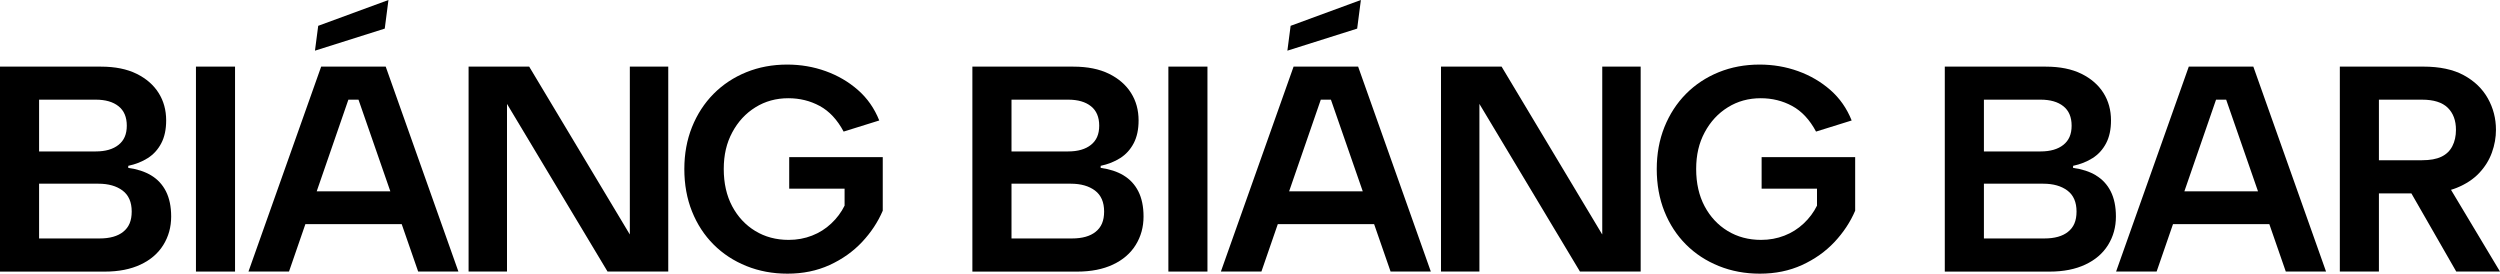 <svg xmlns="http://www.w3.org/2000/svg" width="265" height="29" viewBox="0 0 265 29" fill="none"><g clip-path="url(#clip0_6008_56)"><path d="M222.172 18.588C221.496 18.186 220.688 17.922 219.747 17.797V17.578C220.524 17.413 221.213 17.141 221.818 16.757C222.423 16.373 222.896 15.851 223.245 15.19C223.594 14.529 223.766 13.721 223.766 12.77C223.766 11.671 223.501 10.702 222.967 9.854C222.432 9.006 221.655 8.327 220.635 7.823C219.61 7.318 218.351 7.063 216.858 7.063H206.148V28.79H217.256C218.731 28.79 219.994 28.54 221.045 28.044C222.101 27.549 222.905 26.857 223.457 25.964C224.009 25.075 224.287 24.071 224.287 22.954C224.287 21.901 224.102 21.008 223.735 20.284C223.369 19.561 222.843 18.998 222.167 18.592L222.172 18.588ZM210.295 10.564H216.306C217.331 10.564 218.135 10.796 218.718 11.261C219.301 11.725 219.592 12.412 219.592 13.323C219.592 14.234 219.301 14.891 218.718 15.355C218.135 15.819 217.331 16.052 216.306 16.052H210.295V10.56V10.564ZM219.226 24.562C218.634 25.04 217.795 25.276 216.708 25.276H210.295V19.472H216.585C217.649 19.472 218.501 19.717 219.146 20.199C219.791 20.686 220.113 21.427 220.113 22.419C220.113 23.41 219.818 24.084 219.221 24.562H219.226Z" fill="black"></path><path d="M232.012 7.06L224.305 28.786H228.602L230.338 23.759H240.549L242.294 28.786H246.561L238.853 7.06H232.008H232.012ZM231.544 20.28L234.901 10.565H235.974L239.348 20.28H231.544Z" fill="black"></path><path d="M265 28.786L259.806 20.12C260.014 20.057 260.217 19.99 260.411 19.91C261.383 19.517 262.178 18.994 262.792 18.343C263.406 17.691 263.856 16.967 264.143 16.168C264.43 15.373 264.572 14.57 264.572 13.761C264.572 12.56 264.285 11.449 263.71 10.426C263.136 9.404 262.288 8.587 261.162 7.975C260.036 7.363 258.605 7.06 256.865 7.06H248.022V28.786H252.165V20.499H255.606L260.363 28.786H265ZM252.165 10.565H256.741C257.969 10.565 258.874 10.85 259.457 11.417C260.04 11.989 260.332 12.766 260.332 13.761C260.332 14.422 260.204 15.003 259.947 15.498C259.691 15.994 259.303 16.369 258.781 16.615C258.26 16.865 257.58 16.985 256.741 16.985H252.165V10.56V10.565Z" fill="black"></path><path d="M16.019 18.588C15.344 18.186 14.535 17.922 13.595 17.797V17.578C14.372 17.413 15.061 17.141 15.666 16.757C16.271 16.373 16.744 15.851 17.093 15.19C17.441 14.529 17.614 13.721 17.614 12.77C17.614 11.671 17.349 10.702 16.814 9.854C16.28 9.006 15.502 8.327 14.482 7.823C13.458 7.318 12.199 7.063 10.706 7.063H0V28.79H11.108C12.583 28.79 13.846 28.54 14.902 28.044C15.957 27.549 16.761 26.857 17.313 25.964C17.865 25.075 18.144 24.071 18.144 22.954C18.144 21.901 17.958 21.008 17.592 20.284C17.225 19.561 16.699 18.998 16.024 18.592L16.019 18.588ZM4.143 10.564H10.154C11.179 10.564 11.982 10.796 12.565 11.261C13.148 11.725 13.44 12.412 13.44 13.323C13.44 14.234 13.148 14.891 12.565 15.355C11.982 15.819 11.179 16.052 10.154 16.052H4.143V10.56V10.564ZM13.073 24.562C12.482 25.04 11.642 25.276 10.556 25.276H4.143V19.472H10.432C11.497 19.472 12.349 19.717 12.994 20.199C13.639 20.686 13.961 21.427 13.961 22.419C13.961 23.41 13.665 24.084 13.069 24.562H13.073Z" fill="black"></path><path d="M24.914 7.06H20.771V28.786H24.914V7.06Z" fill="black"></path><path d="M34.044 7.06L26.337 28.786H30.634L32.37 23.759H42.581L44.326 28.786H48.592L40.885 7.06H34.039H34.044ZM33.571 20.28L36.928 10.565H38.001L41.375 20.28H33.571Z" fill="black"></path><path d="M41.176 0L33.73 2.737L33.386 5.371L40.783 3.032L41.176 0Z" fill="black"></path><path d="M83.66 19.998H89.526V21.798C89.177 22.503 88.709 23.133 88.112 23.691C87.521 24.249 86.841 24.678 86.072 24.977C85.303 25.276 84.482 25.428 83.599 25.428C82.269 25.428 81.086 25.111 80.052 24.481C79.019 23.852 78.206 22.977 77.61 21.86C77.018 20.744 76.718 19.431 76.718 17.918C76.718 16.404 77.018 15.15 77.623 14.024C78.228 12.895 79.045 12.011 80.079 11.372C81.112 10.729 82.274 10.412 83.563 10.412C84.769 10.412 85.882 10.685 86.894 11.234C87.905 11.783 88.753 12.689 89.424 13.948L93.201 12.77C92.688 11.488 91.937 10.412 90.944 9.542C89.95 8.671 88.81 8.006 87.521 7.541C86.231 7.077 84.871 6.845 83.44 6.845C81.885 6.845 80.441 7.113 79.111 7.653C77.782 8.193 76.625 8.957 75.64 9.948C74.659 10.939 73.895 12.118 73.352 13.471C72.809 14.828 72.539 16.311 72.539 17.927C72.539 19.543 72.809 21.057 73.352 22.41C73.895 23.767 74.655 24.932 75.64 25.919C76.62 26.901 77.782 27.66 79.125 28.201C80.463 28.741 81.912 29.009 83.471 29.009C85.109 29.009 86.598 28.705 87.936 28.093C89.274 27.482 90.422 26.669 91.376 25.656C92.326 24.642 93.059 23.535 93.572 22.334V16.654H83.656V20.008L83.66 19.998Z" fill="black"></path><path d="M66.762 24.83H66.745L56.092 7.06H49.67V28.786H53.742V11.015L64.4 28.786H70.835V7.06H66.762V24.83Z" fill="black"></path><path d="M119.095 18.588C118.42 18.186 117.611 17.922 116.671 17.797V17.578C117.448 17.413 118.137 17.141 118.742 16.757C119.347 16.373 119.82 15.851 120.169 15.19C120.518 14.529 120.69 13.721 120.69 12.77C120.69 11.671 120.425 10.702 119.89 9.854C119.356 9.006 118.579 8.327 117.558 7.823C116.534 7.318 115.275 7.063 113.782 7.063H103.072V28.79H114.18C115.655 28.79 116.918 28.54 117.974 28.044C119.029 27.549 119.833 26.857 120.385 25.964C120.937 25.075 121.215 24.071 121.215 22.954C121.215 21.901 121.03 21.008 120.663 20.284C120.297 19.561 119.771 18.998 119.095 18.592V18.588ZM107.219 10.564H113.23C114.255 10.564 115.059 10.796 115.642 11.261C116.225 11.725 116.516 12.412 116.516 13.323C116.516 14.234 116.225 14.891 115.642 15.355C115.059 15.819 114.255 16.052 113.23 16.052H107.219V10.56V10.564ZM116.15 24.562C115.558 25.04 114.719 25.276 113.632 25.276H107.219V19.472H113.508C114.573 19.472 115.425 19.717 116.07 20.199C116.715 20.686 117.037 21.427 117.037 22.419C117.037 23.41 116.741 24.084 116.145 24.562H116.15Z" fill="black"></path><path d="M127.99 7.06H123.848V28.786H127.99V7.06Z" fill="black"></path><path d="M137.12 7.06L129.413 28.786H133.71L135.446 23.759H145.657L147.402 28.786H151.668L143.961 7.06H137.116H137.12ZM136.647 20.28L140.004 10.565H141.077L144.452 20.28H136.647Z" fill="black"></path><path d="M144.253 0L136.806 2.737L136.462 5.371L143.86 3.032L144.253 0Z" fill="black"></path><path d="M186.737 19.998H192.602V21.798C192.253 22.503 191.785 23.133 191.189 23.691C190.597 24.249 189.917 24.678 189.148 24.977C188.38 25.276 187.558 25.428 186.675 25.428C185.345 25.428 184.162 25.111 183.128 24.481C182.095 23.852 181.282 22.977 180.686 21.86C180.094 20.744 179.794 19.431 179.794 17.918C179.794 16.404 180.094 15.15 180.699 14.024C181.304 12.895 182.121 12.011 183.155 11.372C184.188 10.729 185.35 10.412 186.639 10.412C187.845 10.412 188.958 10.685 189.97 11.234C190.981 11.783 191.829 12.689 192.5 13.948L196.277 12.77C195.764 11.488 195.013 10.412 194.02 9.542C193.026 8.671 191.886 8.006 190.597 7.541C189.307 7.077 187.947 6.845 186.516 6.845C184.961 6.845 183.517 7.113 182.187 7.653C180.858 8.193 179.701 8.957 178.716 9.948C177.735 10.939 176.971 12.118 176.428 13.471C175.885 14.828 175.615 16.311 175.615 17.927C175.615 19.543 175.885 21.057 176.428 22.41C176.971 23.767 177.731 24.932 178.716 25.919C179.696 26.901 180.858 27.66 182.201 28.201C183.539 28.741 184.988 29.009 186.547 29.009C188.185 29.009 189.674 28.705 191.012 28.093C192.35 27.482 193.499 26.669 194.453 25.656C195.402 24.642 196.135 23.535 196.648 22.334V16.654H186.732V20.008L186.737 19.998Z" fill="black"></path><path d="M169.839 24.83H169.821L159.168 7.06H152.746V28.786H156.818V11.015L167.476 28.786H173.911V7.06H169.839V24.83Z" fill="black"></path></g><defs><clipPath id="clip0_6008_56"><rect width="265" height="29" fill="white"></rect></clipPath></defs></svg>